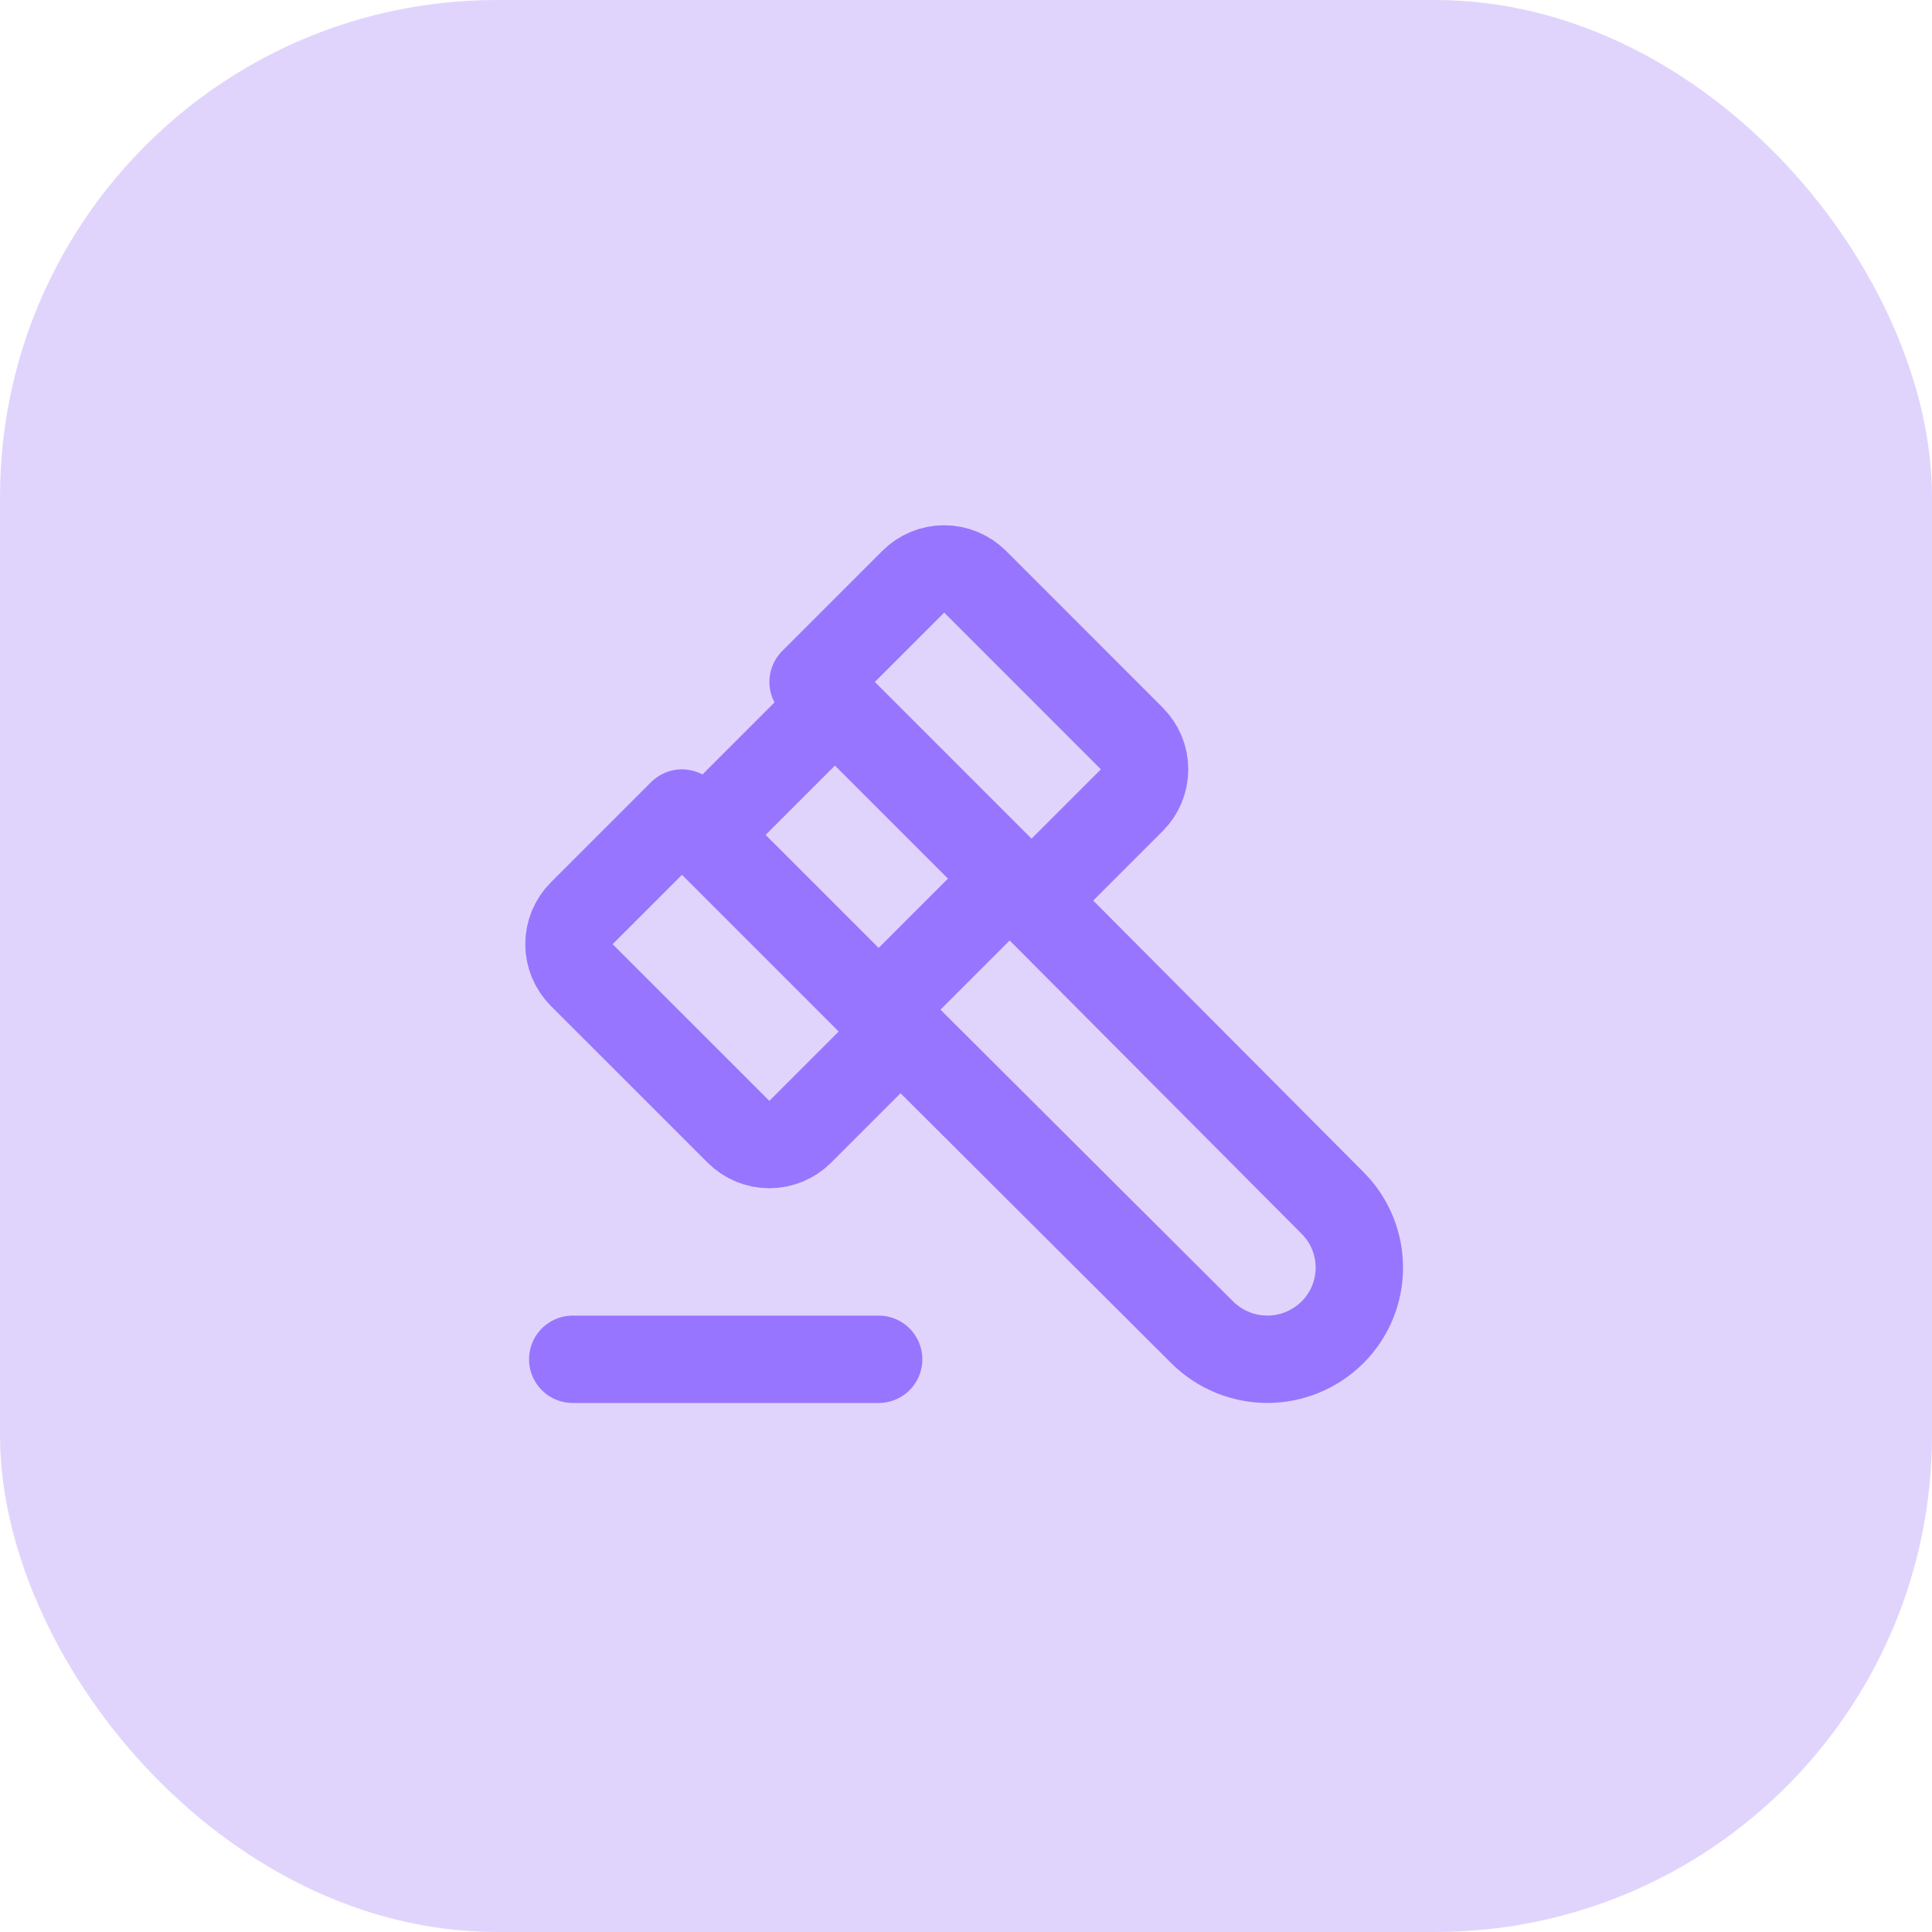 <svg width="60" height="60" viewBox="0 0 60 60" fill="none" xmlns="http://www.w3.org/2000/svg">
<rect width="60" height="60" rx="15.429" fill="#E1D4FC"/>
<path d="M31.358 27.286L41.378 37.353C42.495 38.466 42.495 40.268 41.378 41.38C40.841 41.913 40.115 42.213 39.358 42.213C38.602 42.213 37.876 41.913 37.339 41.38L27.287 31.357M31.358 27.286L25.929 21.857M31.358 27.286L32.036 27.964L35.148 24.852C35.403 24.598 35.546 24.252 35.546 23.892C35.546 23.533 35.403 23.188 35.148 22.933L30.282 18.066C30.027 17.812 29.682 17.669 29.322 17.669C28.962 17.669 28.617 17.812 28.363 18.066L25.251 21.178L25.929 21.857M31.358 27.286L27.287 31.357M27.287 31.357L21.858 25.928M27.287 31.357L27.965 32.035L24.853 35.147C24.599 35.402 24.253 35.545 23.893 35.545C23.534 35.545 23.189 35.402 22.934 35.147L18.067 30.281C17.813 30.026 17.67 29.681 17.67 29.321C17.67 28.961 17.813 28.616 18.067 28.362L21.179 25.25L21.858 25.928M21.858 25.928L25.929 21.857M17.787 42.214H27.287" stroke="#9875FF" stroke-width="2.714" stroke-linecap="round" stroke-linejoin="round"/>
</svg>
